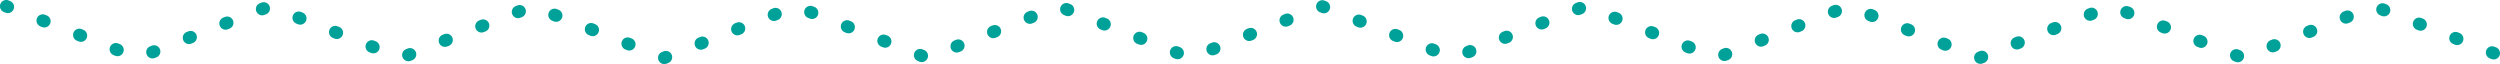 <svg xmlns="http://www.w3.org/2000/svg" width="1645.803" height="42.182" viewBox="0 0 1645.803 42.182"><g transform="translate(-4310.606 -11540.599)"><path d="M4747.931,11582.78a4.127,4.127,0,0,1-1.509-7.968l1.024-.4a4.126,4.126,0,1,1,3.015,7.681l-1.024.4A4.113,4.113,0,0,1,4747.931,11582.78Zm866.395-.139a4.127,4.127,0,0,1-1.509-7.968l1.024-.4a4.126,4.126,0,1,1,3.016,7.681l-1.024.4A4.117,4.117,0,0,1,5614.325,11582.642Zm169.488-1.041a4.116,4.116,0,0,1-1.507-.287l-1.024-.4a4.126,4.126,0,0,1,3.015-7.682l1.024.4a4.127,4.127,0,0,1-1.508,7.968Zm-866.4-.138a4.119,4.119,0,0,1-1.507-.286l-1.024-.4a4.126,4.126,0,1,1,3.016-7.681l1.024.4a4.127,4.127,0,0,1-1.509,7.968Zm-337.953-.544a4.127,4.127,0,0,1-1.509-7.968l1.024-.4a4.126,4.126,0,1,1,3.015,7.681l-1.024.4A4.116,4.116,0,0,1,4579.465,11580.919Zm866.394-.141a4.126,4.126,0,0,1-1.509-7.967l1.024-.4a4.126,4.126,0,0,1,3.016,7.681l-1.024.4A4.117,4.117,0,0,1,5445.859,11580.778Zm506.421-1.045a4.114,4.114,0,0,1-1.506-.286l-1.024-.4a4.126,4.126,0,1,1,3.015-7.681l1.024.4a4.126,4.126,0,0,1-1.509,7.967Zm-866.4-.131a4.116,4.116,0,0,1-1.507-.287l-1.024-.4a4.126,4.126,0,0,1,3.016-7.681l1.024.4a4.127,4.127,0,0,1-1.509,7.968Zm-674.883-.545a4.126,4.126,0,0,1-1.509-7.967l1.024-.4a4.126,4.126,0,1,1,3.015,7.681l-1.024.4A4.113,4.113,0,0,1,4411,11579.058Zm866.394-.141a4.127,4.127,0,0,1-1.509-7.968l1.024-.4a4.126,4.126,0,0,1,3.016,7.682l-1.024.4A4.118,4.118,0,0,1,5277.394,11578.917Zm-23.045-1.177a4.114,4.114,0,0,1-1.506-.286l-1.024-.4a4.126,4.126,0,1,1,3.015-7.681l1.024.4a4.127,4.127,0,0,1-1.509,7.968Zm-866.394-.142a4.114,4.114,0,0,1-1.506-.286l-1.024-.4a4.126,4.126,0,1,1,3.015-7.681l1.024.4a4.126,4.126,0,0,1-1.509,7.967Zm720.973-.544a4.127,4.127,0,0,1-1.509-7.968l1.024-.4a4.126,4.126,0,0,1,3.016,7.682l-1.024.4A4.118,4.118,0,0,1,5108.928,11577.055Zm313.887-1.177a4.114,4.114,0,0,1-1.506-.286l-1.024-.4a4.126,4.126,0,1,1,3.015-7.681l1.024.4a4.126,4.126,0,0,1-1.509,7.967Zm-866.394-.14a4.116,4.116,0,0,1-1.507-.287l-1.024-.4a4.126,4.126,0,1,1,3.016-7.681l1.024.4a4.127,4.127,0,0,1-1.509,7.968Zm384.042-.544a4.127,4.127,0,0,1-1.509-7.968l1.024-.4a4.126,4.126,0,0,1,3.015,7.682l-1.024.4A4.114,4.114,0,0,1,4940.463,11575.194Zm866.4-.138a4.126,4.126,0,0,1-1.509-7.967l1.024-.4a4.126,4.126,0,0,1,3.015,7.682l-1.024.4A4.114,4.114,0,0,1,5806.858,11575.057Zm-215.578-1.041a4.118,4.118,0,0,1-1.507-.287l-1.024-.4a4.126,4.126,0,0,1,3.016-7.682l1.024.4a4.127,4.127,0,0,1-1.509,7.968Zm-866.4-.14a4.114,4.114,0,0,1-1.506-.286l-1.024-.4a4.126,4.126,0,1,1,3.016-7.681l1.024.4a4.126,4.126,0,0,1-1.509,7.967Zm47.111-.544a4.127,4.127,0,0,1-1.509-7.968l1.024-.4a4.126,4.126,0,1,1,3.016,7.681l-1.024.4A4.117,4.117,0,0,1,4772,11573.332Zm866.395-.139a4.127,4.127,0,0,1-1.508-7.968l1.024-.4a4.126,4.126,0,1,1,3.015,7.681l-1.024.4A4.117,4.117,0,0,1,5638.392,11573.193Zm121.355-1.041a4.1,4.1,0,0,1-1.506-.287l-1.024-.4a4.126,4.126,0,1,1,3.015-7.681l1.024.4a4.127,4.127,0,0,1-1.509,7.968Zm-866.4-.138a4.115,4.115,0,0,1-1.507-.286l-1.024-.4a4.126,4.126,0,1,1,3.016-7.681l1.024.4a4.127,4.127,0,0,1-1.509,7.968Zm-289.82-.544a4.127,4.127,0,0,1-1.509-7.968l1.024-.4a4.126,4.126,0,1,1,3.015,7.681l-1.024.4A4.114,4.114,0,0,1,4603.532,11571.471Zm866.395-.14a4.127,4.127,0,0,1-1.509-7.968l1.024-.4a4.126,4.126,0,0,1,3.016,7.681l-1.024.4A4.116,4.116,0,0,1,5469.926,11571.331Zm458.288-1.045a4.116,4.116,0,0,1-1.507-.287l-1.024-.4a4.126,4.126,0,1,1,3.015-7.681l1.024.4a4.127,4.127,0,0,1-1.508,7.968Zm-866.4-.133a4.117,4.117,0,0,1-1.507-.286l-1.024-.4a4.126,4.126,0,1,1,3.016-7.681l1.024.4a4.126,4.126,0,0,1-1.509,7.967Zm-626.75-.544a4.127,4.127,0,0,1-1.509-7.968l1.024-.4a4.126,4.126,0,1,1,3.016,7.681l-1.024.4A4.114,4.114,0,0,1,4435.066,11569.609Zm866.394-.142a4.126,4.126,0,0,1-1.509-7.967l1.024-.4a4.126,4.126,0,0,1,3.016,7.681l-1.024.4A4.117,4.117,0,0,1,5301.46,11569.468Zm-71.178-1.176a4.114,4.114,0,0,1-1.506-.286l-1.024-.4a4.126,4.126,0,1,1,3.015-7.681l1.024.4a4.127,4.127,0,0,1-1.509,7.968Zm-866.394-.142a4.115,4.115,0,0,1-1.507-.286l-1.024-.4a4.126,4.126,0,1,1,3.016-7.681l1.024.4a4.127,4.127,0,0,1-1.509,7.968Zm769.106-.544a4.127,4.127,0,0,1-1.509-7.968l1.024-.4a4.126,4.126,0,0,1,3.015,7.682l-1.024.4A4.116,4.116,0,0,1,5132.995,11567.606Zm265.753-1.177a4.115,4.115,0,0,1-1.507-.286l-1.024-.4a4.126,4.126,0,0,1,3.016-7.681l1.024.4a4.126,4.126,0,0,1-1.509,7.967Zm-866.394-.141a4.115,4.115,0,0,1-1.507-.286l-1.024-.4a4.126,4.126,0,0,1,3.016-7.682l1.024.4a4.126,4.126,0,0,1-1.509,7.967Zm432.175-.543a4.127,4.127,0,0,1-1.509-7.968l1.024-.4a4.126,4.126,0,1,1,3.016,7.681l-1.024.4A4.116,4.116,0,0,1,4964.529,11565.746Zm866.4-.137a4.126,4.126,0,0,1-1.509-7.967l1.024-.4a4.126,4.126,0,1,1,3.015,7.681l-1.024.4A4.114,4.114,0,0,1,5830.925,11565.609Zm-263.711-1.042a4.116,4.116,0,0,1-1.506-.287l-1.024-.4a4.126,4.126,0,1,1,3.015-7.681l1.024.4a4.127,4.127,0,0,1-1.509,7.968Zm-866.395-.14a4.114,4.114,0,0,1-1.506-.286l-1.024-.4a4.126,4.126,0,1,1,3.015-7.681l1.024.4a4.126,4.126,0,0,1-1.509,7.967Zm95.244-.544a4.127,4.127,0,0,1-1.509-7.968l1.024-.4a4.126,4.126,0,1,1,3.016,7.681l-1.024.4A4.118,4.118,0,0,1,4796.063,11563.884Zm866.4-.139a4.126,4.126,0,0,1-1.509-7.967l1.024-.4a4.126,4.126,0,1,1,3.015,7.681l-1.024.4A4.113,4.113,0,0,1,5662.458,11563.745Zm73.222-1.041a4.117,4.117,0,0,1-1.507-.286l-1.024-.4a4.126,4.126,0,0,1,3.016-7.681l1.024.4a4.127,4.127,0,0,1-1.509,7.968Zm-866.4-.138a4.115,4.115,0,0,1-1.507-.286l-1.024-.4a4.126,4.126,0,0,1,3.016-7.681l1.024.4a4.127,4.127,0,0,1-1.509,7.968Zm-241.687-.544a4.127,4.127,0,0,1-1.509-7.968l1.024-.4a4.126,4.126,0,1,1,3.016,7.681l-1.024.4A4.118,4.118,0,0,1,4627.6,11562.022Zm866.395-.14a4.127,4.127,0,0,1-1.509-7.968l1.024-.4a4.126,4.126,0,0,1,3.015,7.682l-1.024.4A4.116,4.116,0,0,1,5493.993,11561.883Zm410.155-1.045a4.115,4.115,0,0,1-1.507-.286l-1.024-.4a4.126,4.126,0,0,1,3.015-7.681l1.024.4a4.126,4.126,0,0,1-1.508,7.967Zm-866.4-.134a4.115,4.115,0,0,1-1.507-.286l-1.024-.4a4.126,4.126,0,0,1,3.016-7.682l1.024.4a4.126,4.126,0,0,1-1.509,7.967Zm-578.618-.543a4.127,4.127,0,0,1-1.509-7.968l1.024-.4a4.126,4.126,0,1,1,3.015,7.681l-1.024.4A4.114,4.114,0,0,1,4459.133,11560.161Zm866.394-.142a4.126,4.126,0,0,1-1.509-7.967l1.024-.4a4.126,4.126,0,0,1,3.015,7.681l-1.024.4A4.114,4.114,0,0,1,5325.527,11560.02Zm-119.311-1.176a4.119,4.119,0,0,1-1.507-.286l-1.024-.4a4.126,4.126,0,0,1,3.016-7.681l1.024.4a4.127,4.127,0,0,1-1.509,7.968Zm-866.394-.142a4.116,4.116,0,0,1-1.507-.287l-1.024-.4a4.126,4.126,0,1,1,3.016-7.681l1.024.4a4.127,4.127,0,0,1-1.509,7.968Zm817.239-.544a4.127,4.127,0,0,1-1.509-7.968l1.024-.4a4.126,4.126,0,0,1,3.016,7.682l-1.024.4A4.118,4.118,0,0,1,5157.061,11558.158Zm217.621-1.177a4.115,4.115,0,0,1-1.507-.286l-1.024-.4a4.126,4.126,0,1,1,3.016-7.681l1.024.4a4.126,4.126,0,0,1-1.509,7.967Zm-866.395-.141a4.114,4.114,0,0,1-1.506-.286l-1.024-.4a4.126,4.126,0,0,1,3.016-7.681l1.024.4a4.126,4.126,0,0,1-1.509,7.967Zm480.309-.543a4.127,4.127,0,0,1-1.509-7.968l1.024-.4a4.126,4.126,0,1,1,3.015,7.681l-1.024.4A4.116,4.116,0,0,1,4988.6,11556.3Zm866.4-.136a4.127,4.127,0,0,1-1.508-7.968l1.024-.4a4.126,4.126,0,1,1,3.015,7.681l-1.024.4A4.116,4.116,0,0,1,5854.992,11556.162Zm-311.844-1.043a4.115,4.115,0,0,1-1.507-.286l-1.024-.4a4.126,4.126,0,1,1,3.016-7.681l1.024.4a4.127,4.127,0,0,1-1.509,7.968Zm-866.395-.14a4.114,4.114,0,0,1-1.506-.286l-1.024-.4a4.126,4.126,0,1,1,3.015-7.681l1.024.4a4.126,4.126,0,0,1-1.509,7.967Zm143.377-.544a4.127,4.127,0,0,1-1.509-7.968l1.023-.4a4.126,4.126,0,0,1,3.016,7.682l-1.024.4A4.116,4.116,0,0,1,4820.13,11554.436Zm866.4-.139a4.126,4.126,0,0,1-1.509-7.967l1.024-.4a4.126,4.126,0,0,1,3.016,7.681l-1.024.4A4.114,4.114,0,0,1,5686.525,11554.3Zm25.088-1.041a4.114,4.114,0,0,1-1.506-.286l-1.024-.4a4.126,4.126,0,1,1,3.015-7.681l1.024.4a4.126,4.126,0,0,1-1.509,7.967Zm-866.395-.138a4.115,4.115,0,0,1-1.507-.286l-1.024-.4a4.126,4.126,0,1,1,3.015-7.681l1.024.4a4.127,4.127,0,0,1-1.508,7.968Zm-193.554-.544a4.127,4.127,0,0,1-1.509-7.968l1.024-.4a4.126,4.126,0,0,1,3.016,7.682l-1.024.4A4.118,4.118,0,0,1,4651.665,11552.574Zm866.395-.141a4.126,4.126,0,0,1-1.509-7.967l1.024-.4a4.126,4.126,0,0,1,3.016,7.682l-1.024.4A4.117,4.117,0,0,1,5518.059,11552.434Zm362.021-1.043a4.119,4.119,0,0,1-1.507-.286l-1.024-.4a4.126,4.126,0,0,1,3.016-7.681l1.024.4a4.127,4.127,0,0,1-1.509,7.968Zm-866.4-.135a4.119,4.119,0,0,1-1.507-.286l-1.024-.4a4.126,4.126,0,1,1,3.016-7.681l1.024.4a4.127,4.127,0,0,1-1.509,7.968Zm-530.485-.544a4.126,4.126,0,0,1-1.509-7.967l1.024-.4a4.126,4.126,0,0,1,3.016,7.682l-1.024.4A4.117,4.117,0,0,1,4483.2,11550.712Zm866.394-.141a4.127,4.127,0,0,1-1.509-7.968l1.024-.4a4.126,4.126,0,1,1,3.016,7.681l-1.024.4A4.113,4.113,0,0,1,5349.593,11550.571Zm-167.444-1.176a4.115,4.115,0,0,1-1.507-.286l-1.024-.4a4.126,4.126,0,0,1,3.016-7.681l1.024.4a4.127,4.127,0,0,1-1.509,7.968Zm-866.394-.142a4.118,4.118,0,0,1-1.507-.287l-1.024-.4a4.126,4.126,0,0,1,3.016-7.682l1.024.4a4.127,4.127,0,0,1-1.509,7.968Z" fill="#00a199"/></g></svg>